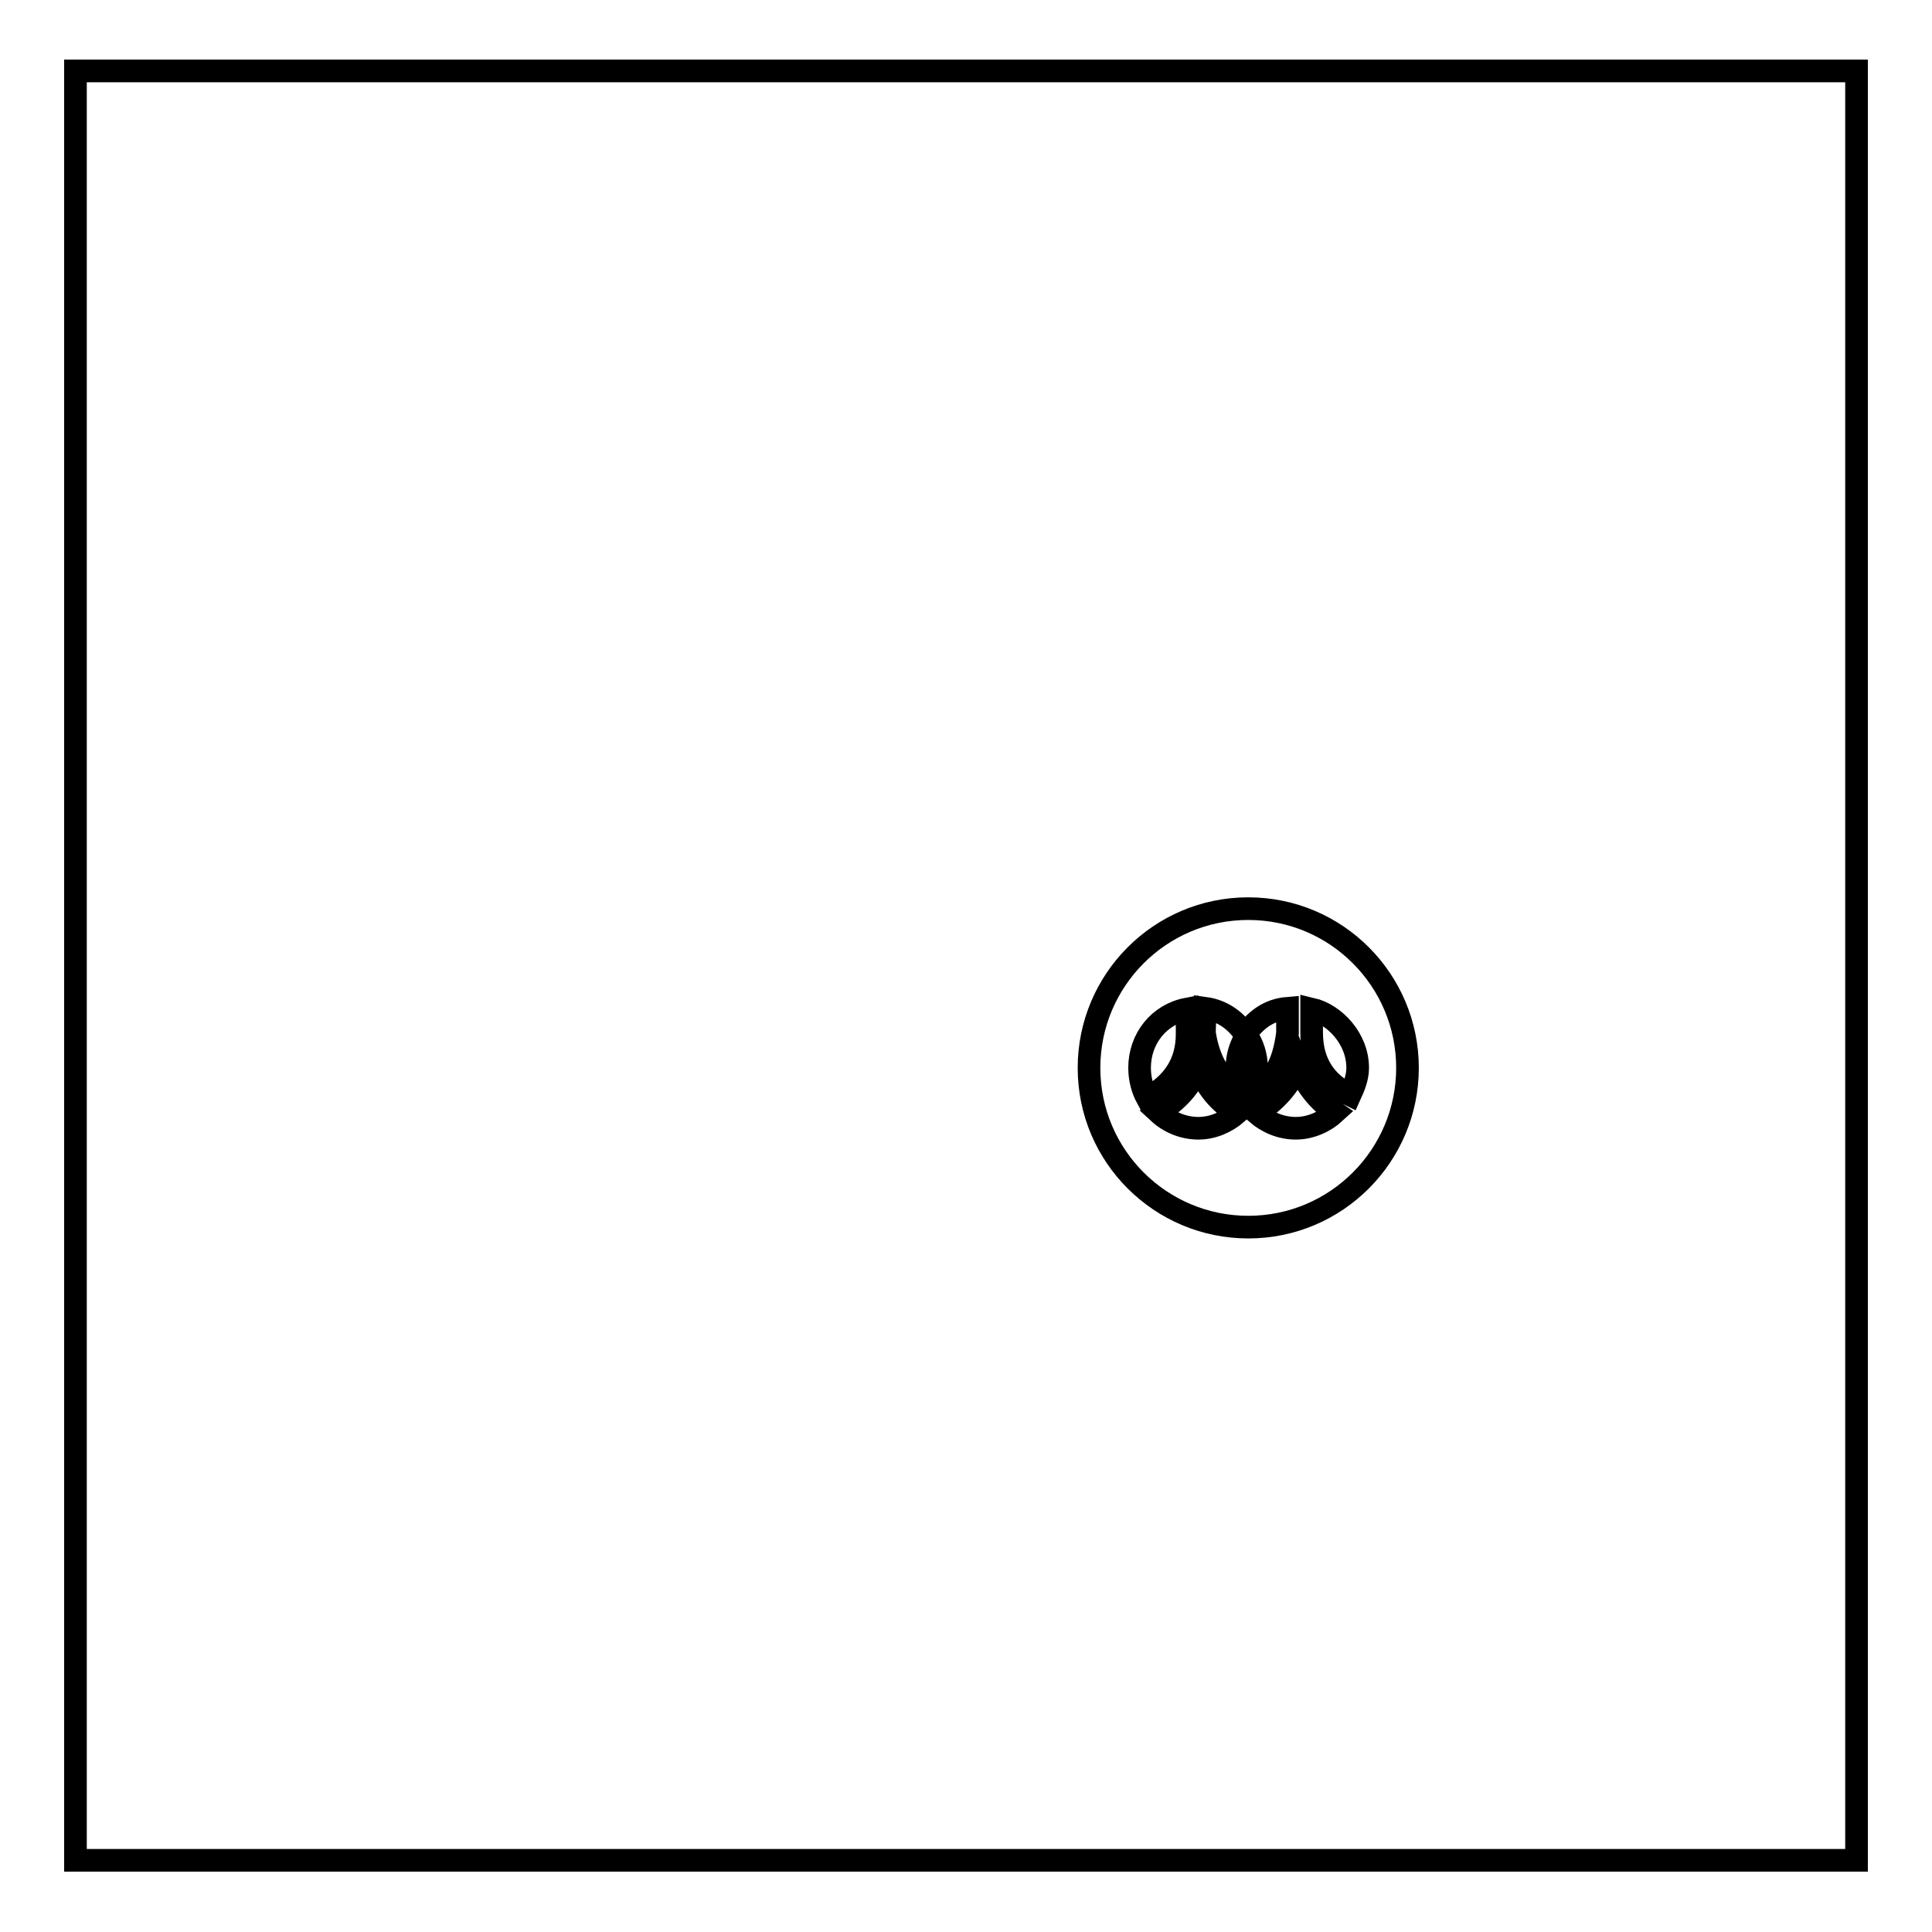 <?xml version="1.0" encoding="utf-8"?>
<!-- Svg Vector Icons : http://www.onlinewebfonts.com/icon -->
<!DOCTYPE svg PUBLIC "-//W3C//DTD SVG 1.1//EN" "http://www.w3.org/Graphics/SVG/1.1/DTD/svg11.dtd">
<svg version="1.1" xmlns="http://www.w3.org/2000/svg" xmlns:xlink="http://www.w3.org/1999/xlink" x="0px" y="0px" viewBox="0 0 256 256" enable-background="new 0 0 256 256" xml:space="preserve">
<g><g><path stroke-width="3" fill-opacity="0" stroke="#000000"  d="M10,9.4h236v237.1H10V9.4z"/><path stroke-width="3" fill-opacity="0" stroke="#000000"  d="M165.4,120.4c-11.7,0-21.1,9.5-21.1,21.1c0,11.7,9.5,21.1,21.1,21.1c11.7,0,21.1-9.5,21.1-21.1C186.5,129.9,177.1,120.4,165.4,120.4z M151,141.5c0-3.9,2.6-7.1,6.3-7.8v3.3c0,3.8-1.8,6.6-5.3,8.5C151.4,144.4,151,143,151,141.5z M158.8,149.5c-2,0-3.9-0.8-5.3-2.1c2.5-1.5,4.3-3.5,5.3-6c1.1,2.7,2.7,4.7,5.1,6.1C162.5,148.7,160.7,149.5,158.8,149.5z M165.5,145.3c0.6-1.1,1-2.4,1-3.8c0-1.6-0.5-3.1-1.3-4.3c-0.8,1.2-1.3,2.7-1.3,4.3c0,1.2,0.3,2.4,0.8,3.4c-2.9-1.5-4.5-4.2-5.1-8v-0.4c0-0.2,0.1-2.4,0.1-2.9c2.2,0.3,4.1,1.6,5.3,3.5c1.3-1.9,3.1-3.3,5.6-3.5v3.3C170.1,140.7,168.9,143.5,165.5,145.3C165.5,145.3,165.6,145.3,165.5,145.3z M171.7,149.5c-2,0-3.8-0.8-5.2-2c2.6-1.6,4.4-3.7,5.5-6.3c1,2.6,2.7,4.7,4.9,6.2C175.6,148.6,173.7,149.5,171.7,149.5z M178.9,145.1c-3.3-1.6-5.1-4.3-5.1-8.3v-0.5c0-1.1,0-2,0-2.6c3,0.7,6.1,3.9,6.1,7.8C179.9,142.8,179.4,144,178.9,145.1z"/></g></g>
</svg>